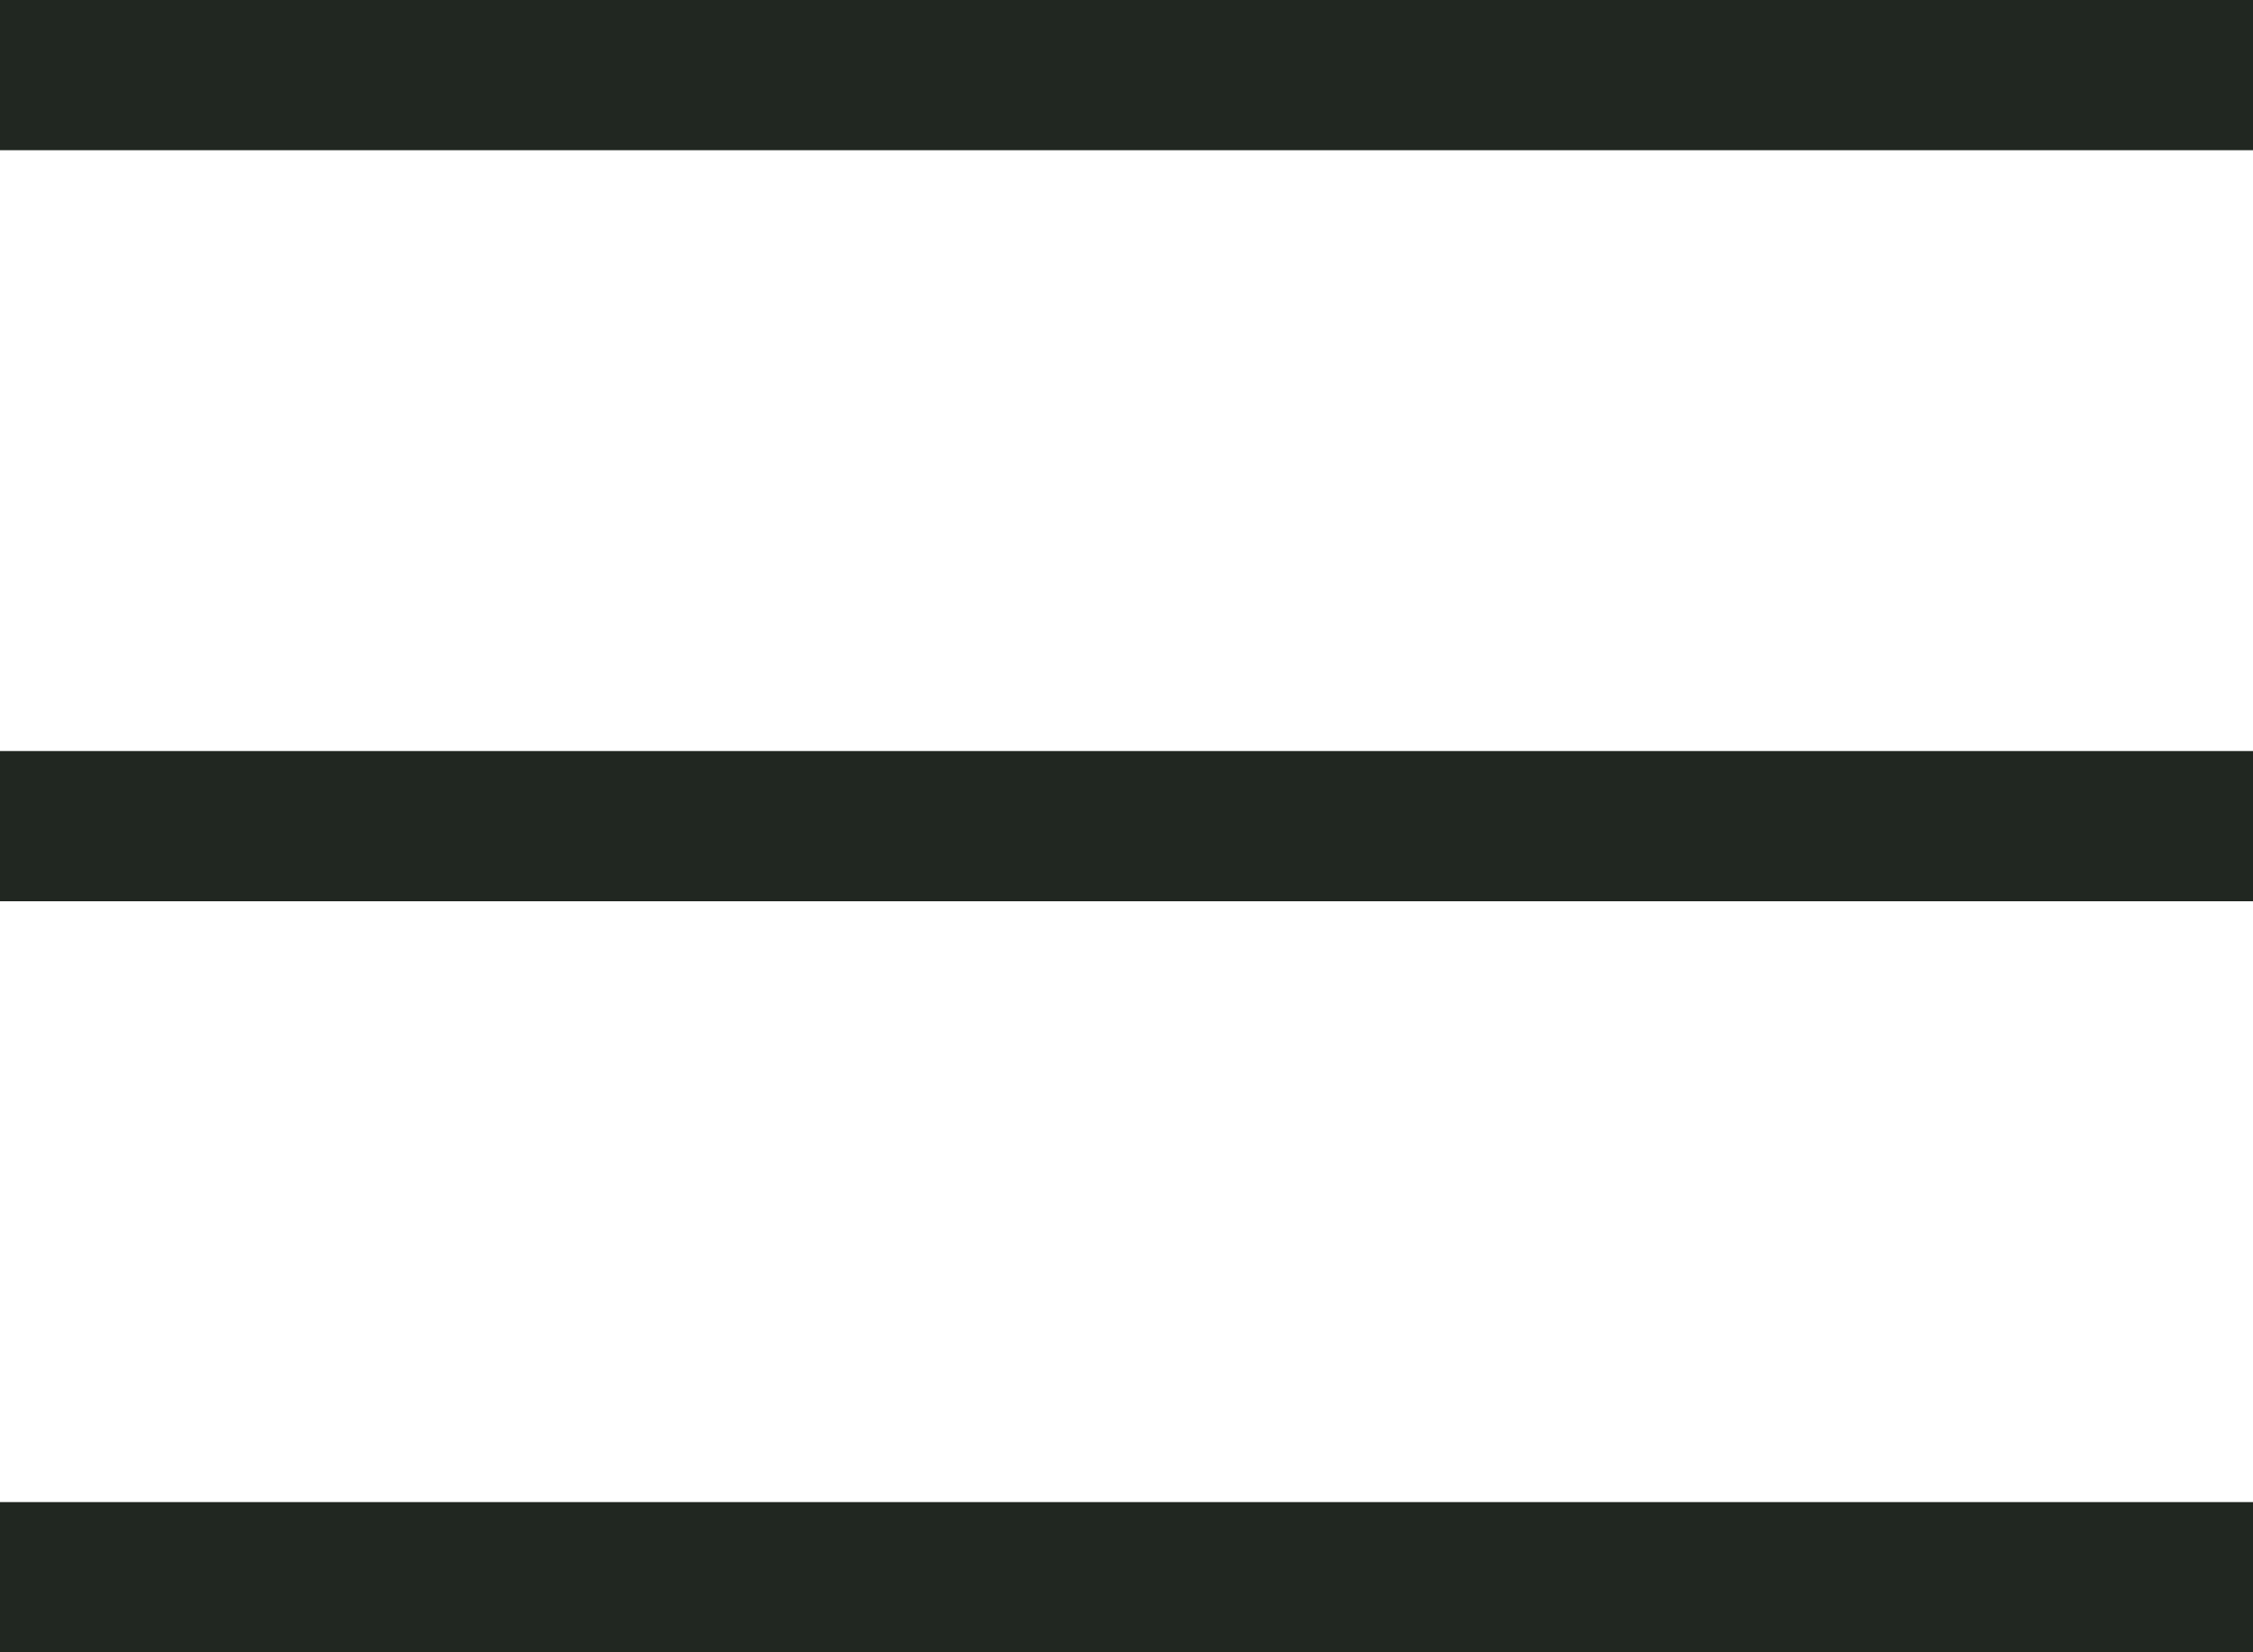<svg xmlns="http://www.w3.org/2000/svg" viewBox="0 0 30 22"><defs><style>.cls-1{fill:#212721;}</style></defs><g id="Layer_2" data-name="Layer 2"><g id="Layer_1-2" data-name="Layer 1"><g id="Menu"><g id="Line_4" data-name="Line 4"><rect class="cls-1" width="30" height="2"/></g><g id="Path_386" data-name="Path 386"><rect class="cls-1" y="10" width="30" height="2"/></g><g id="Line_6" data-name="Line 6"><rect class="cls-1" y="20" width="30" height="2"/></g></g></g></g></svg>